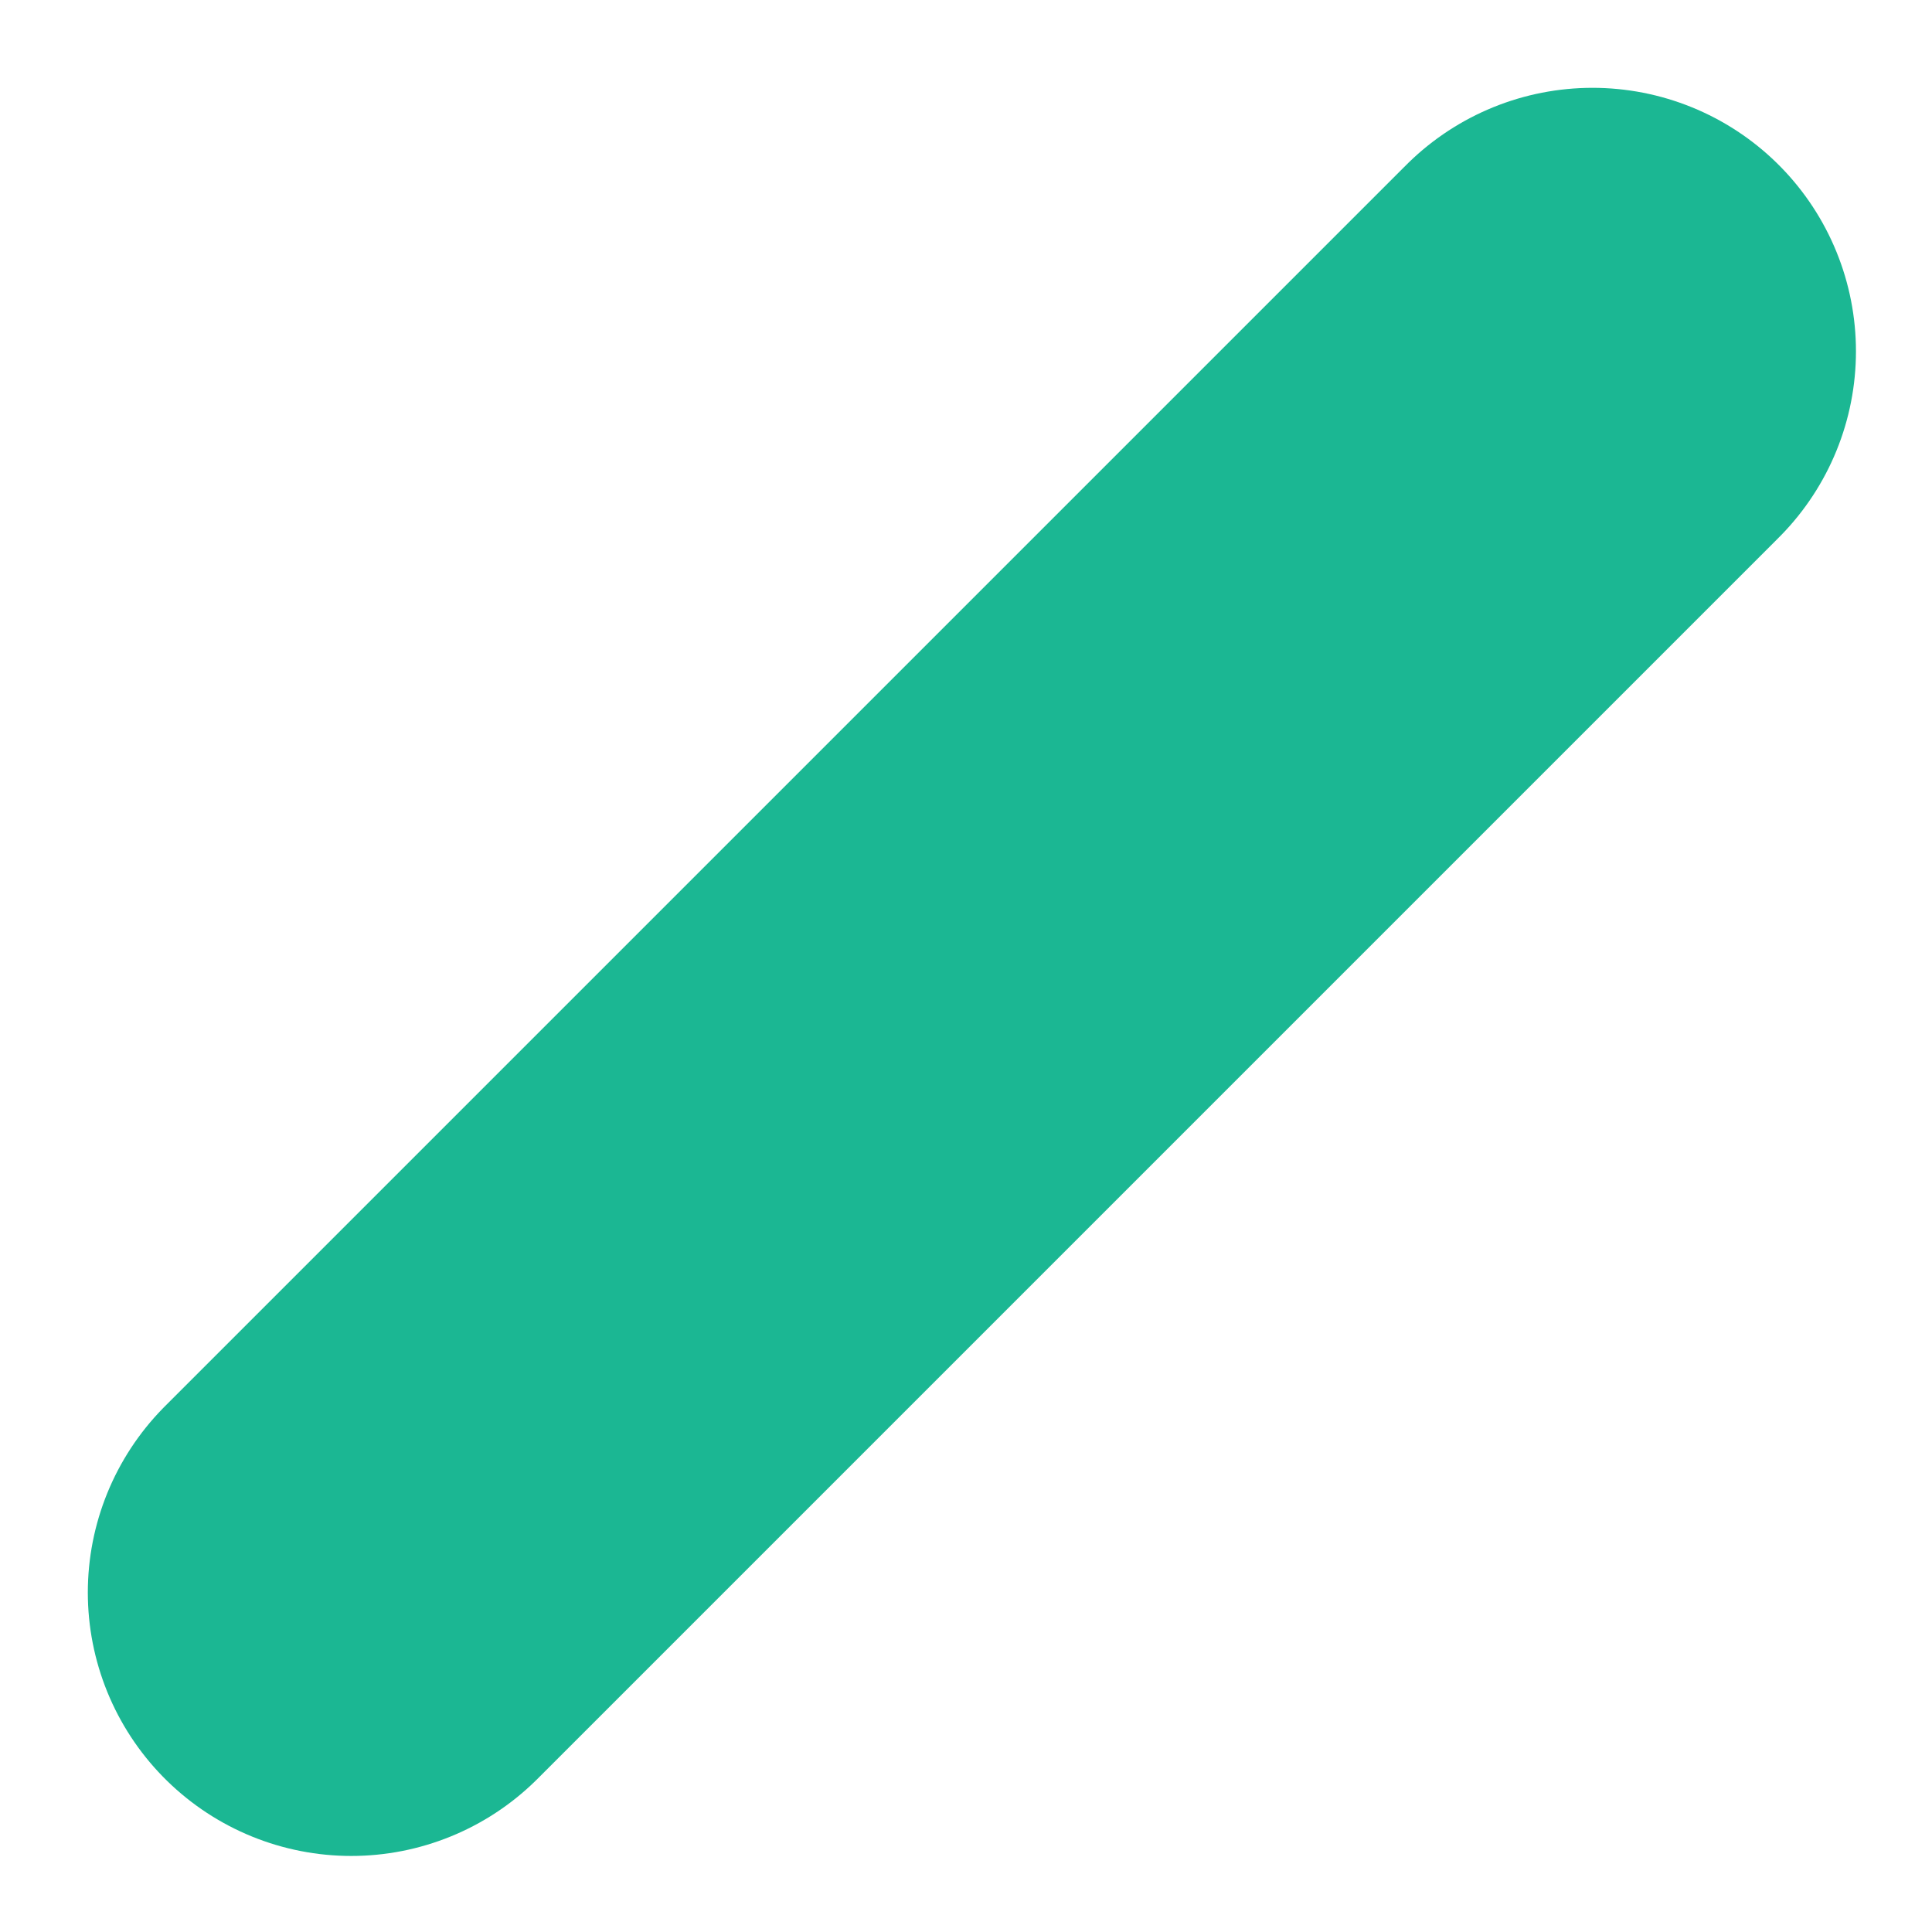 <?xml version="1.0" encoding="utf-8"?>
<svg xmlns="http://www.w3.org/2000/svg" fill="none" height="100%" overflow="visible" preserveAspectRatio="none" style="display: block;" viewBox="0 0 11 11" width="100%">
<path d="M2 9.067L9.067 2" id="Vector" stroke="#1BB793" stroke-linecap="round" stroke-width="3"/>
</svg>